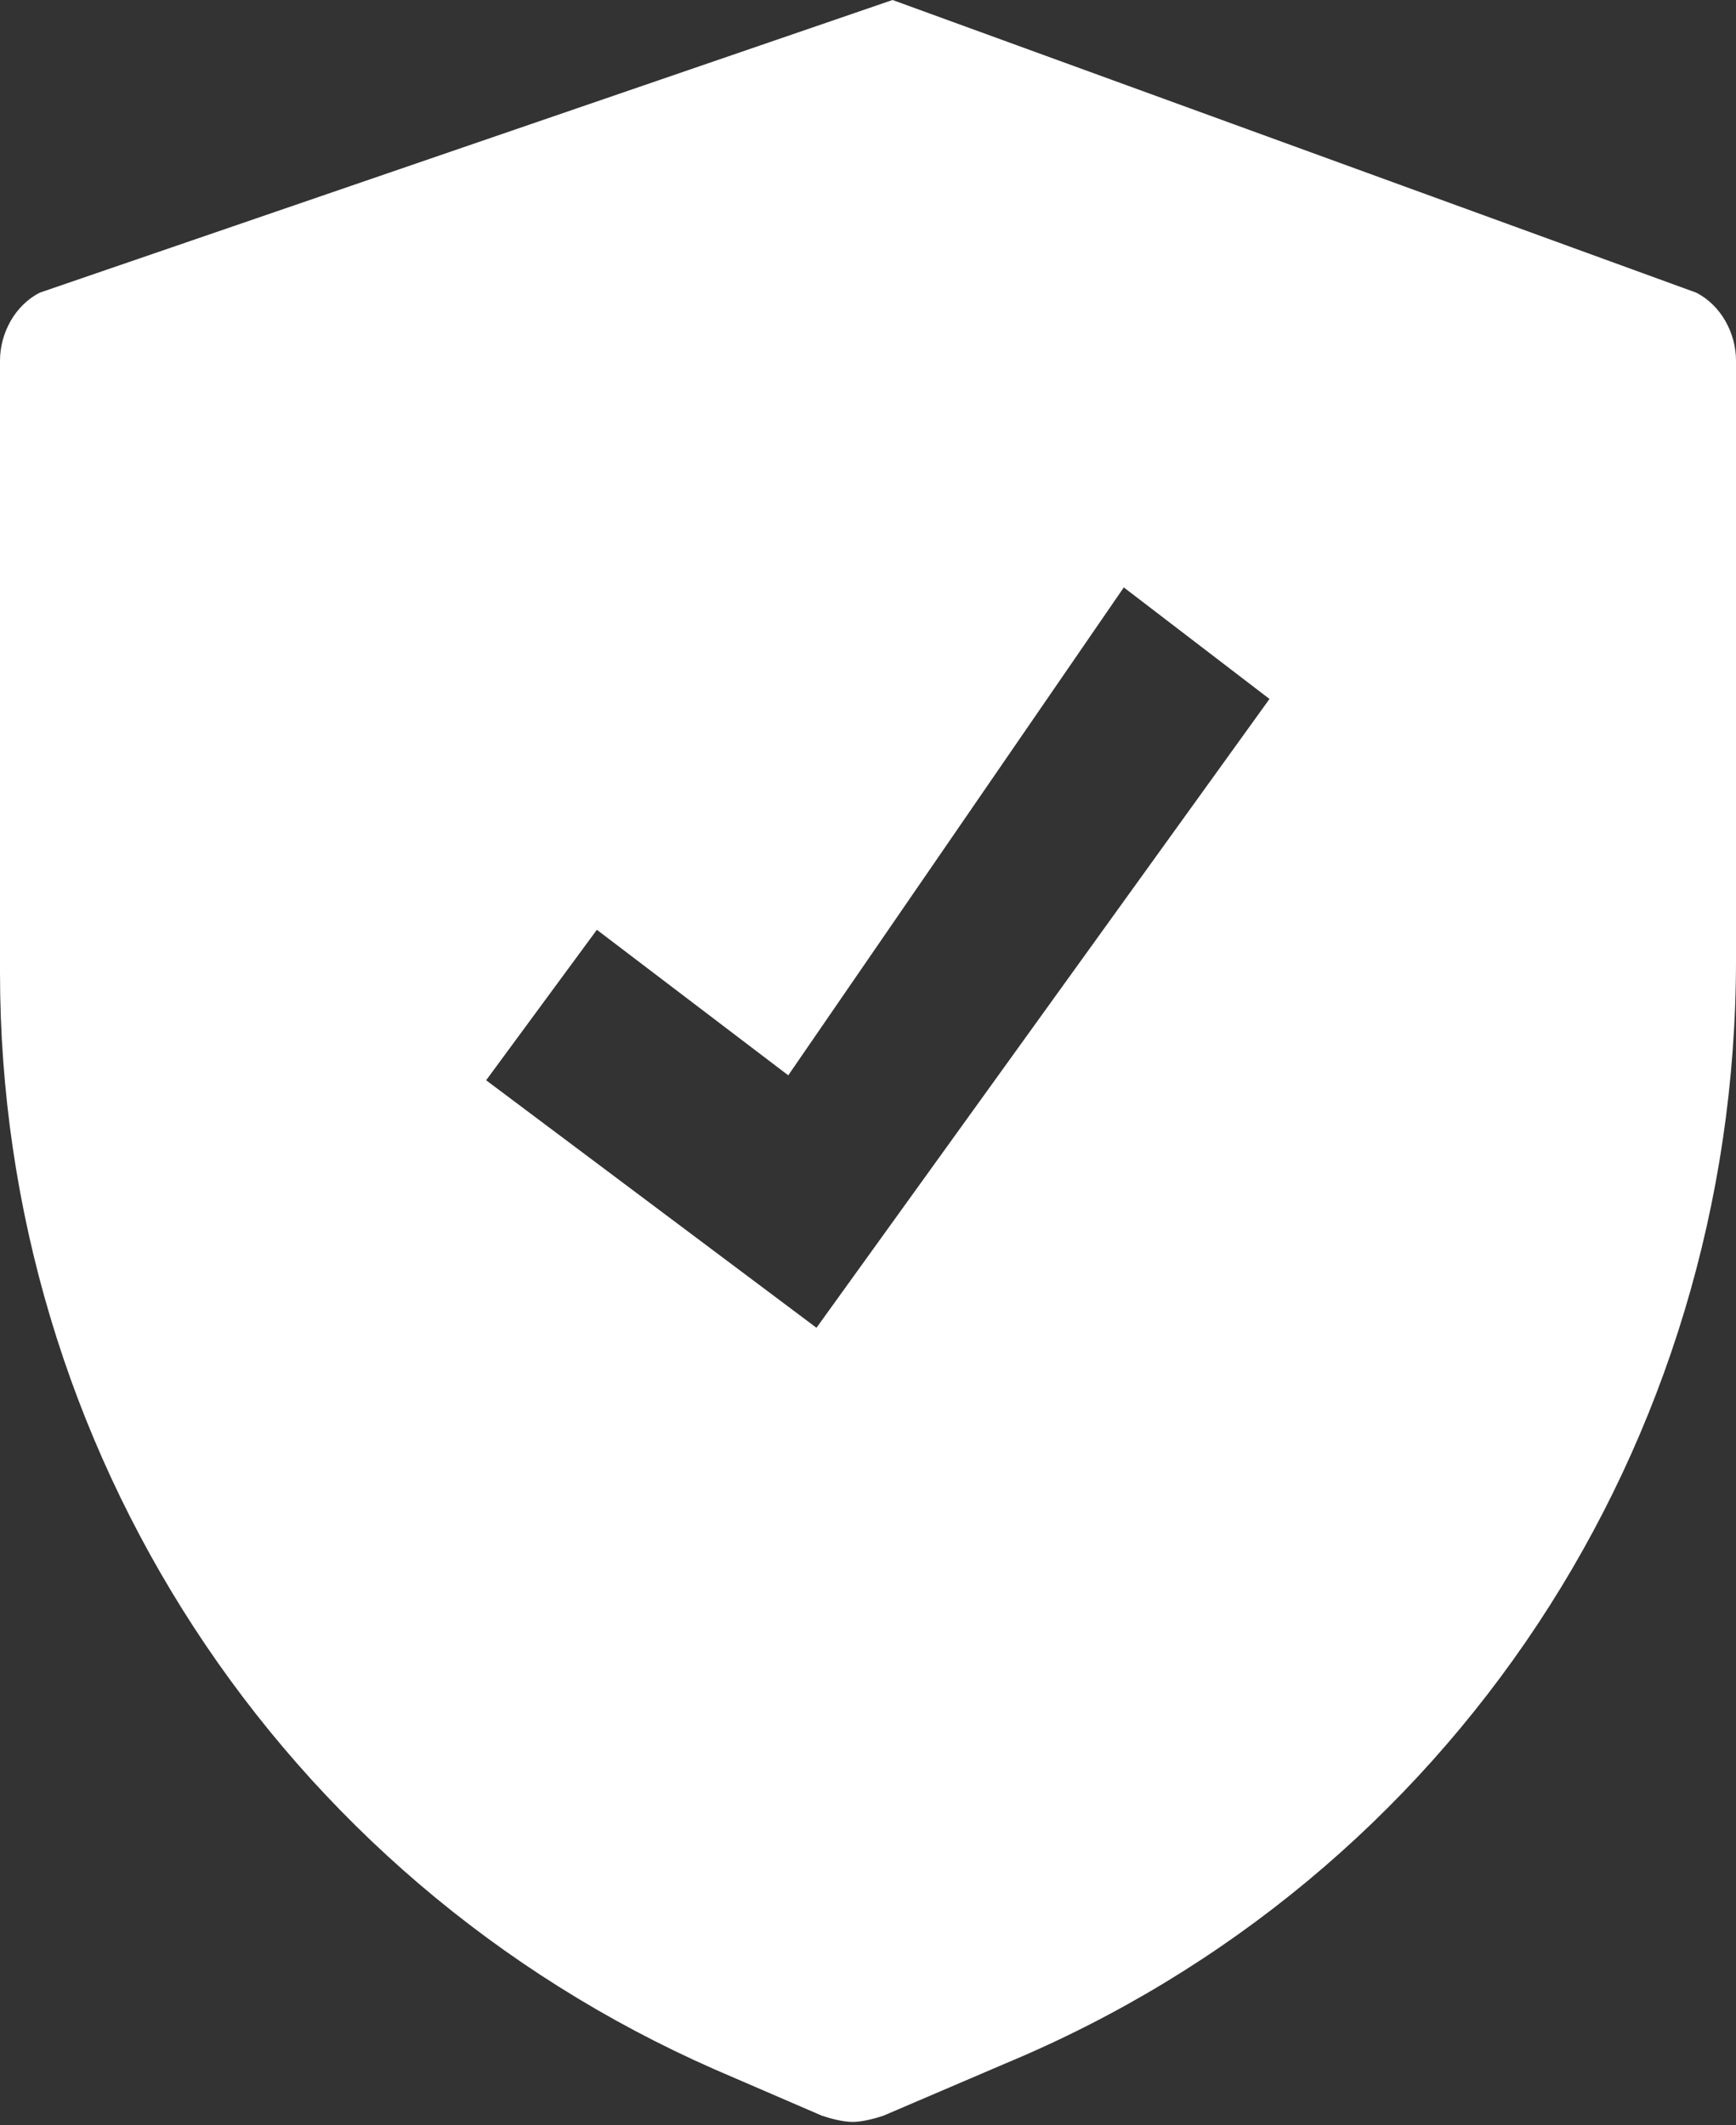 <svg width="125" height="153" viewBox="0 0 125 153" fill="none" xmlns="http://www.w3.org/2000/svg">
<rect x="0" y="0" width="125" height="153" fill="#333333" stroke="none"/>
<g clip-path="url(#clip0_2_529)">
<path d="M51.458 148.996L59.187 152.333C59.85 152.555 60.733 152.778 61.396 152.778C62.058 152.778 62.942 152.555 63.604 152.333L72.438 148.551C104.461 135.202 125 104.054 125 69.125V25.963C125 23.961 123.896 21.959 122.129 21.069L64.267 0L2.871 21.069C1.104 21.959 0 23.961 0 25.963V70.015C0 104.277 20.097 135.202 51.458 148.996ZM42.977 66.945L56.758 77.423L80.919 42.294L91.409 50.325L58.79 95.6L35.004 77.779L42.977 66.945Z" fill="white"/>
</g>
<defs>
<clipPath id="clip0_2_529">
<rect width="125" height="152.778" fill="white"/>
</clipPath>
</defs>
</svg>
